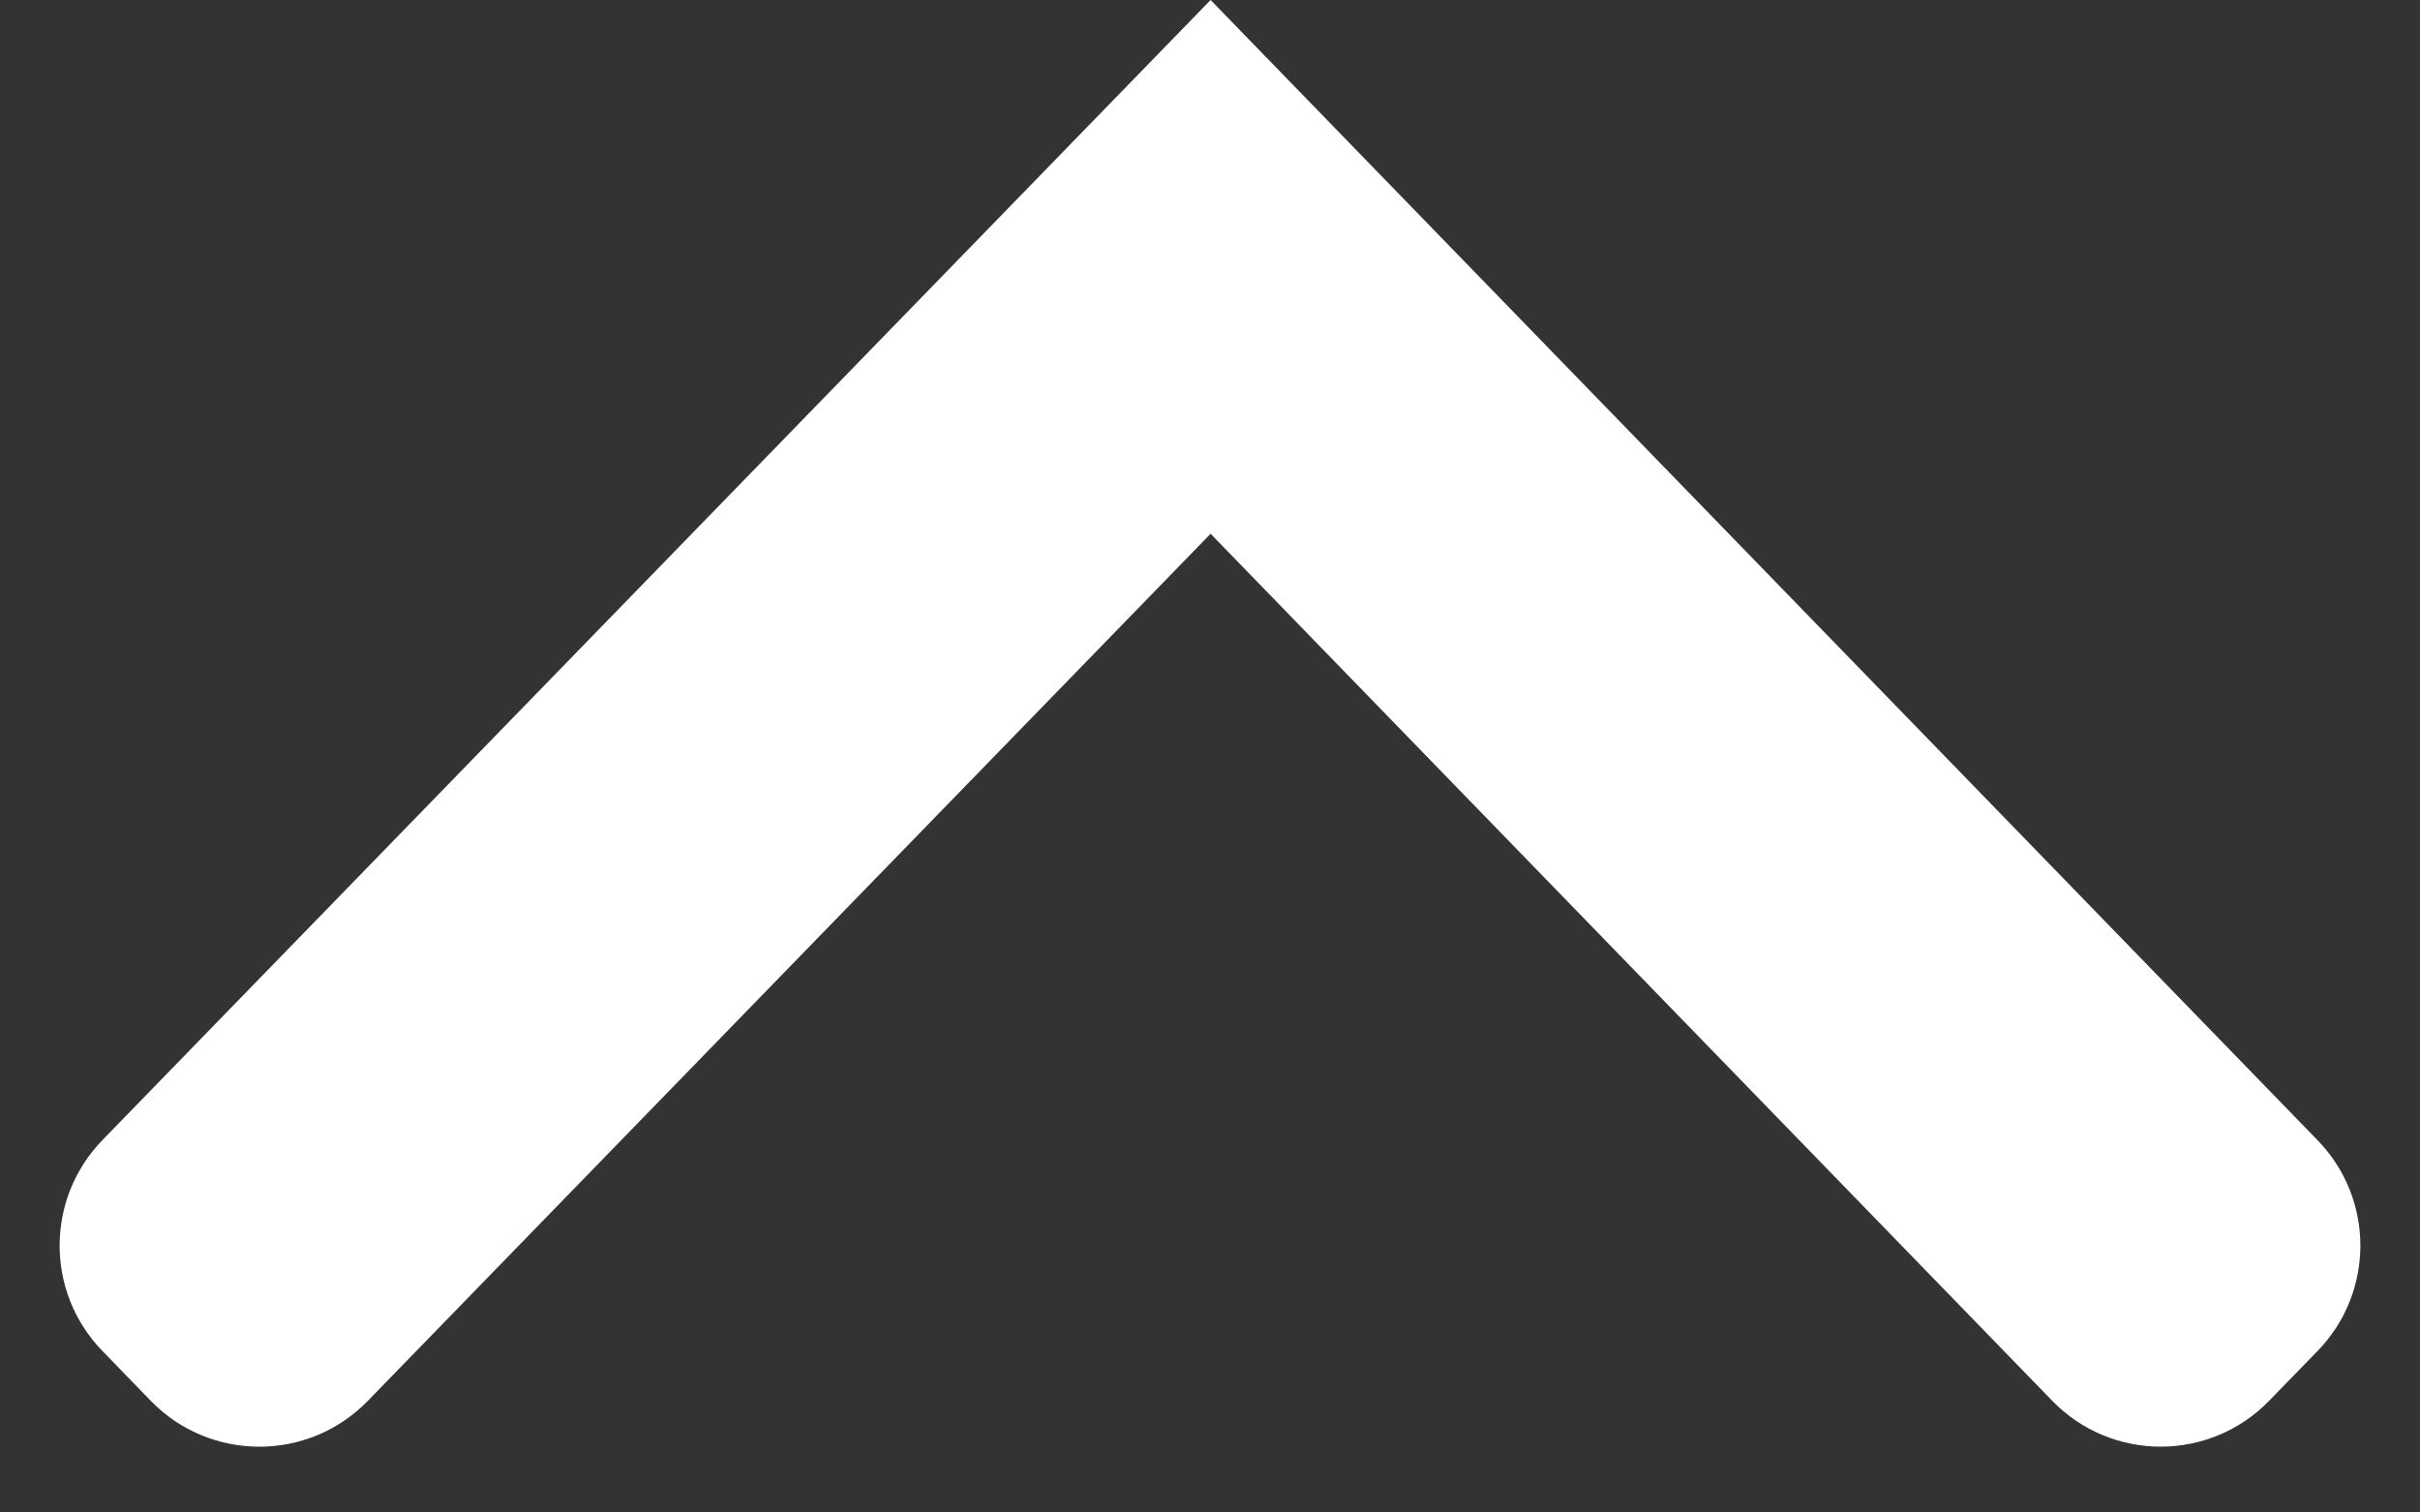 <svg width="16" height="10" viewBox="0 0 16 10" fill="none" xmlns="http://www.w3.org/2000/svg">
<rect x="0" y="0" width="16" height="10" fill="#333333" stroke="none"/>
<path fill-rule="evenodd" clip-rule="evenodd" d="M8.004 -1.8212e-07L0.677 7.538C0.3 7.927 0.3 8.544 0.677 8.932L0.997 9.262C1.39 9.666 2.039 9.666 2.432 9.262L8.004 3.529L13.568 9.261C13.961 9.666 14.61 9.666 15.003 9.261L15.323 8.932C15.7 8.544 15.7 7.927 15.323 7.539L8.004 -1.8212e-07Z" fill="white"/>
</svg>
